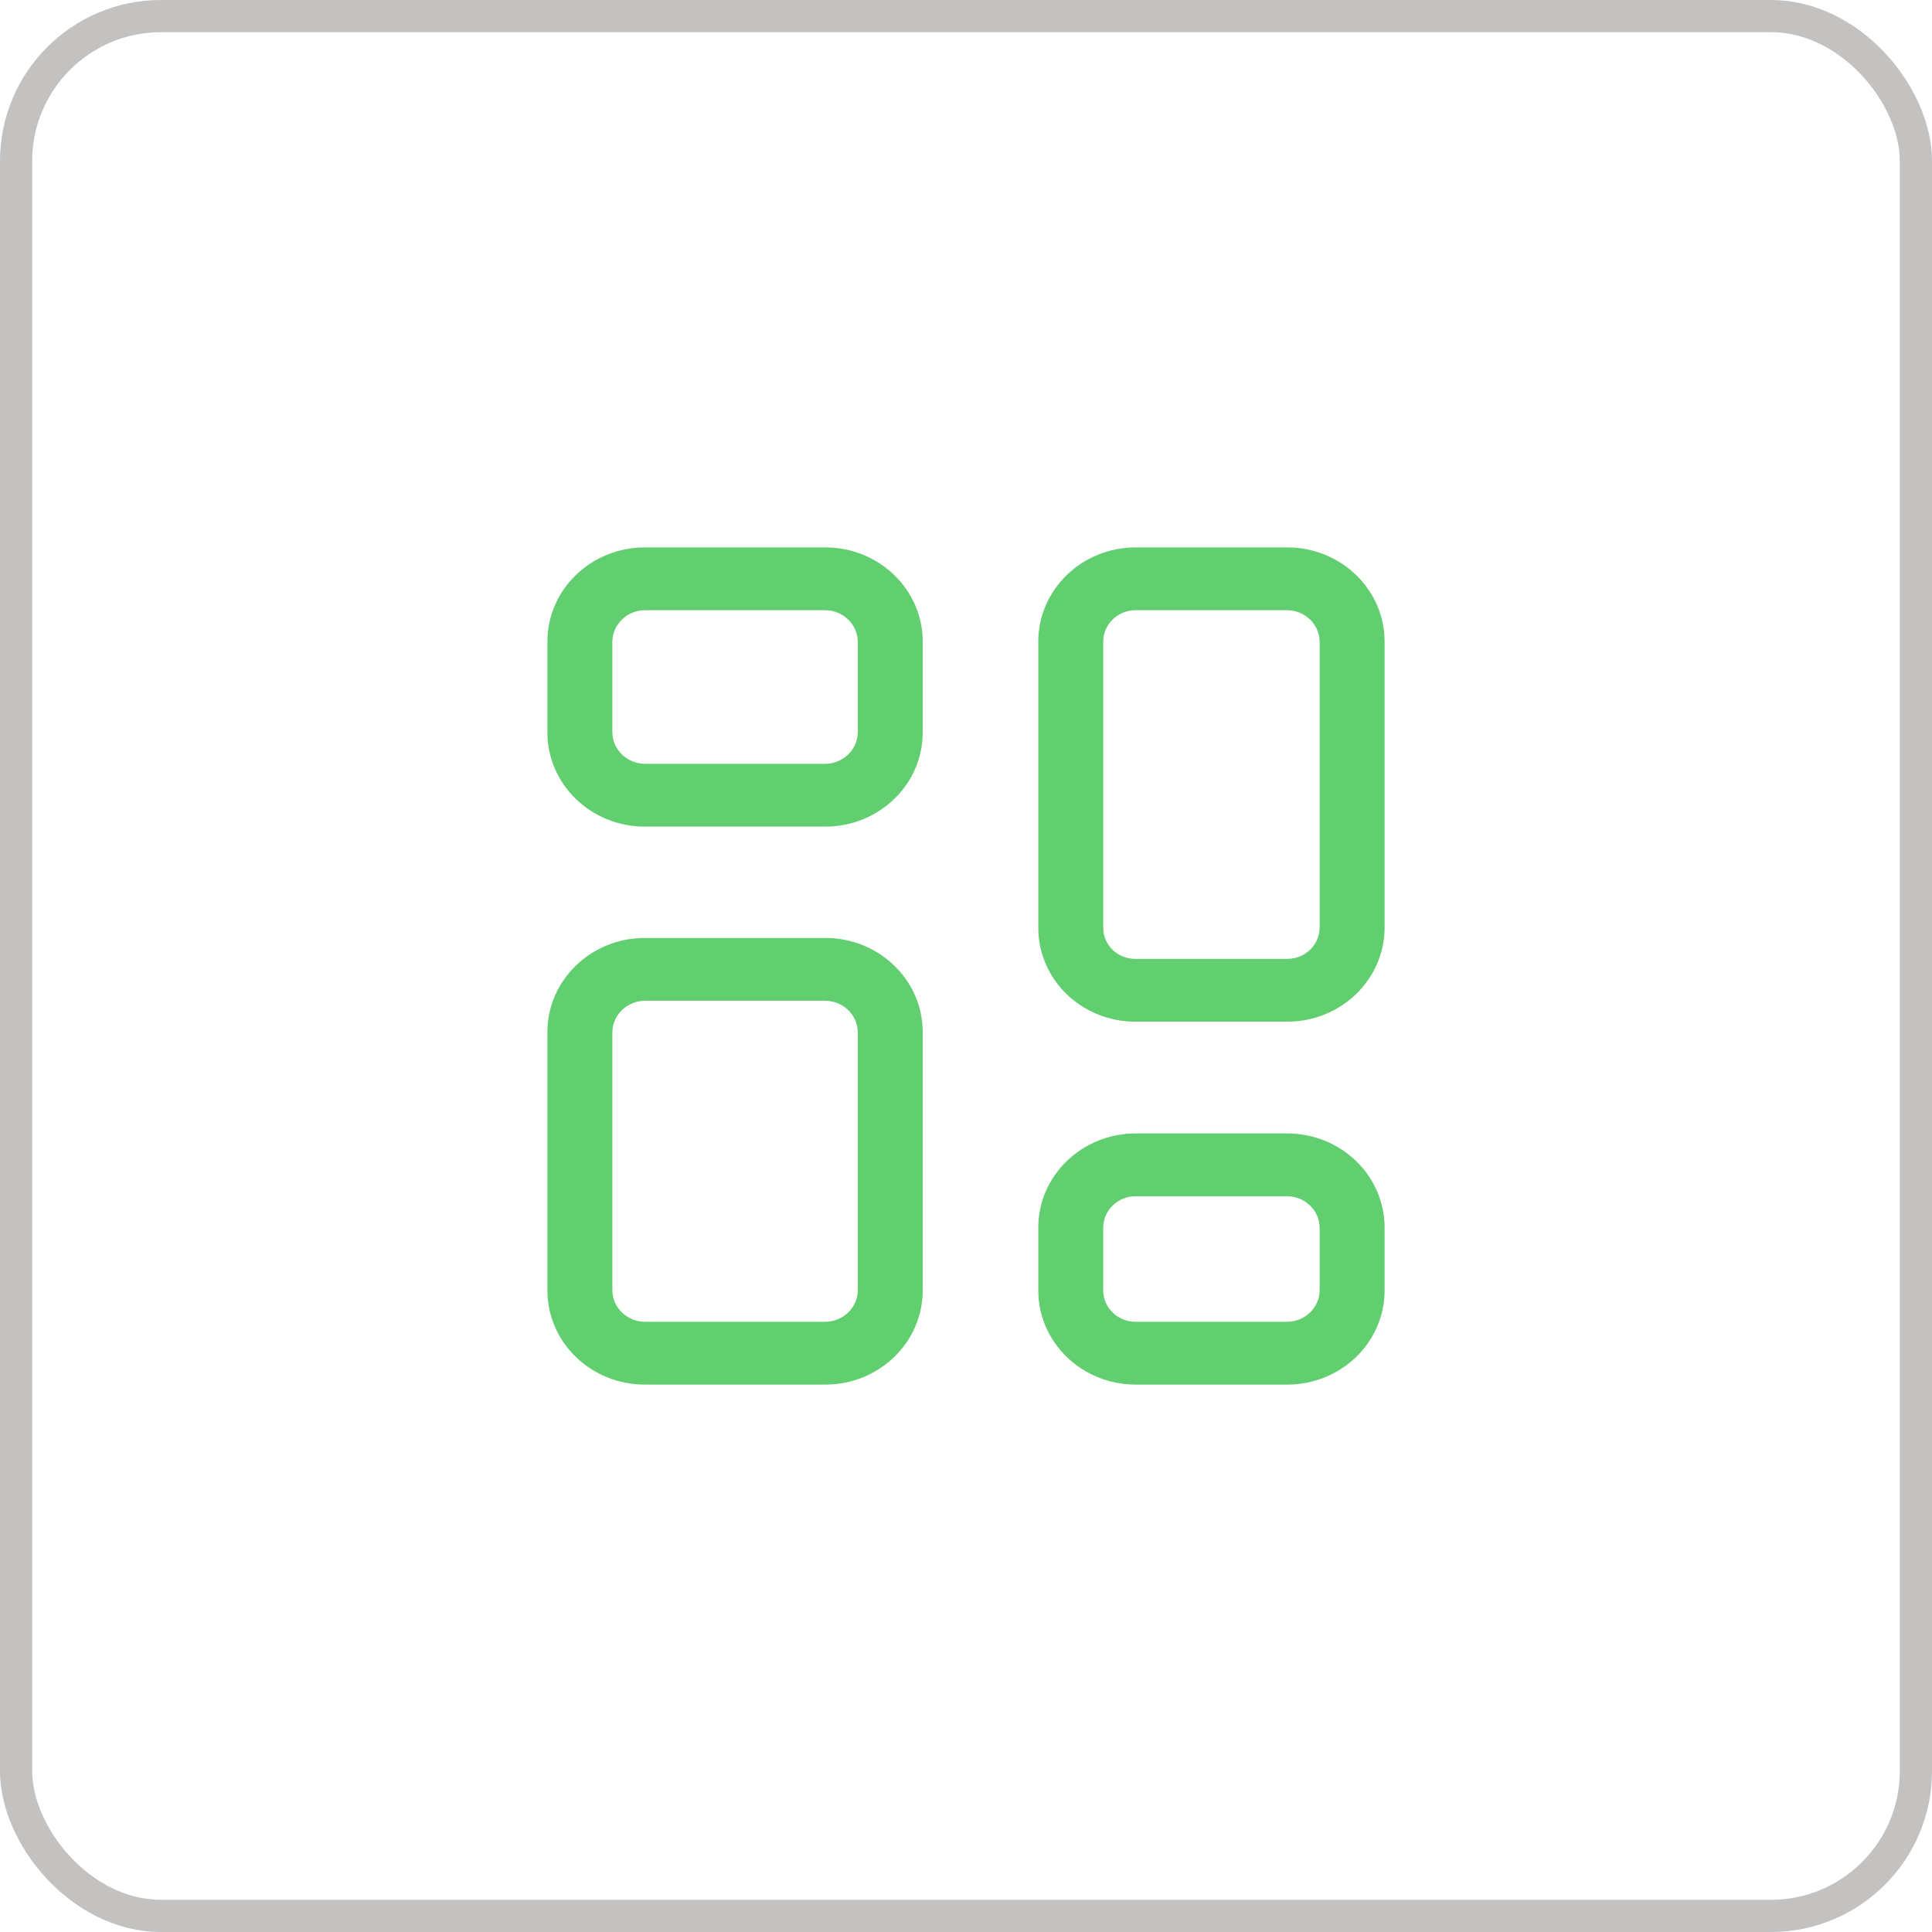 <svg xmlns="http://www.w3.org/2000/svg" width="60" height="60" viewBox="0 0 60 60" fill="none"><rect x="0.5" y="0.5" width="59" height="59" rx="4.5" stroke="#C3C2C1"></rect><path fill-rule="evenodd" clip-rule="evenodd" d="M20.025 17H25.631C27.301 17 28.656 18.31 28.656 19.925V22.746C28.656 24.361 27.301 25.671 25.631 25.671H20.025C18.354 25.671 17 24.361 17 22.746V19.925C17 18.31 18.354 17 20.025 17ZM25.631 23.721C26.185 23.714 26.632 23.282 26.639 22.746V19.925C26.632 19.389 26.185 18.957 25.631 18.95H20.025C19.471 18.957 19.024 19.389 19.017 19.925V22.746C19.024 23.282 19.471 23.714 20.025 23.721H25.631Z" fill="#61CE70"></path><path fill-rule="evenodd" clip-rule="evenodd" d="M35.27 17H39.975C41.646 17 43 18.31 43 19.925V28.804C43 30.419 41.646 31.729 39.975 31.729H35.27C34.467 31.733 33.695 31.425 33.127 30.876C32.559 30.327 32.242 29.581 32.245 28.804V19.925C32.245 18.31 33.599 17 35.27 17ZM39.975 29.779C40.532 29.779 40.983 29.343 40.983 28.804V19.925C40.976 19.389 40.529 18.957 39.975 18.95H35.27C34.713 18.95 34.262 19.387 34.262 19.925V28.804C34.258 29.064 34.363 29.314 34.553 29.497C34.743 29.681 35.001 29.782 35.27 29.779H39.975Z" fill="#61CE70"></path><path fill-rule="evenodd" clip-rule="evenodd" d="M35.27 35.2H39.975C41.646 35.2 43 36.51 43 38.125V40.075C43 41.69 41.646 43 39.975 43H35.27C33.599 43 32.245 41.69 32.245 40.075V38.125C32.245 36.51 33.599 35.2 35.27 35.2ZM39.975 41.05C40.529 41.043 40.976 40.611 40.983 40.075V38.125C40.976 37.589 40.529 37.157 39.975 37.15H35.27C34.713 37.15 34.262 37.587 34.262 38.125V40.075C34.262 40.614 34.713 41.05 35.27 41.05H39.975Z" fill="#61CE70"></path><path fill-rule="evenodd" clip-rule="evenodd" d="M20.025 29.129H25.631C27.301 29.129 28.656 30.439 28.656 32.054V40.075C28.656 41.69 27.301 43 25.631 43H20.025C18.354 43 17 41.69 17 40.075V32.054C17 30.439 18.354 29.129 20.025 29.129ZM25.631 41.05C26.185 41.043 26.632 40.611 26.639 40.075V32.054C26.632 31.518 26.185 31.086 25.631 31.079H20.025C19.471 31.086 19.024 31.518 19.017 32.054V40.075C19.024 40.611 19.471 41.043 20.025 41.05H25.631Z" fill="#61CE70"></path></svg>